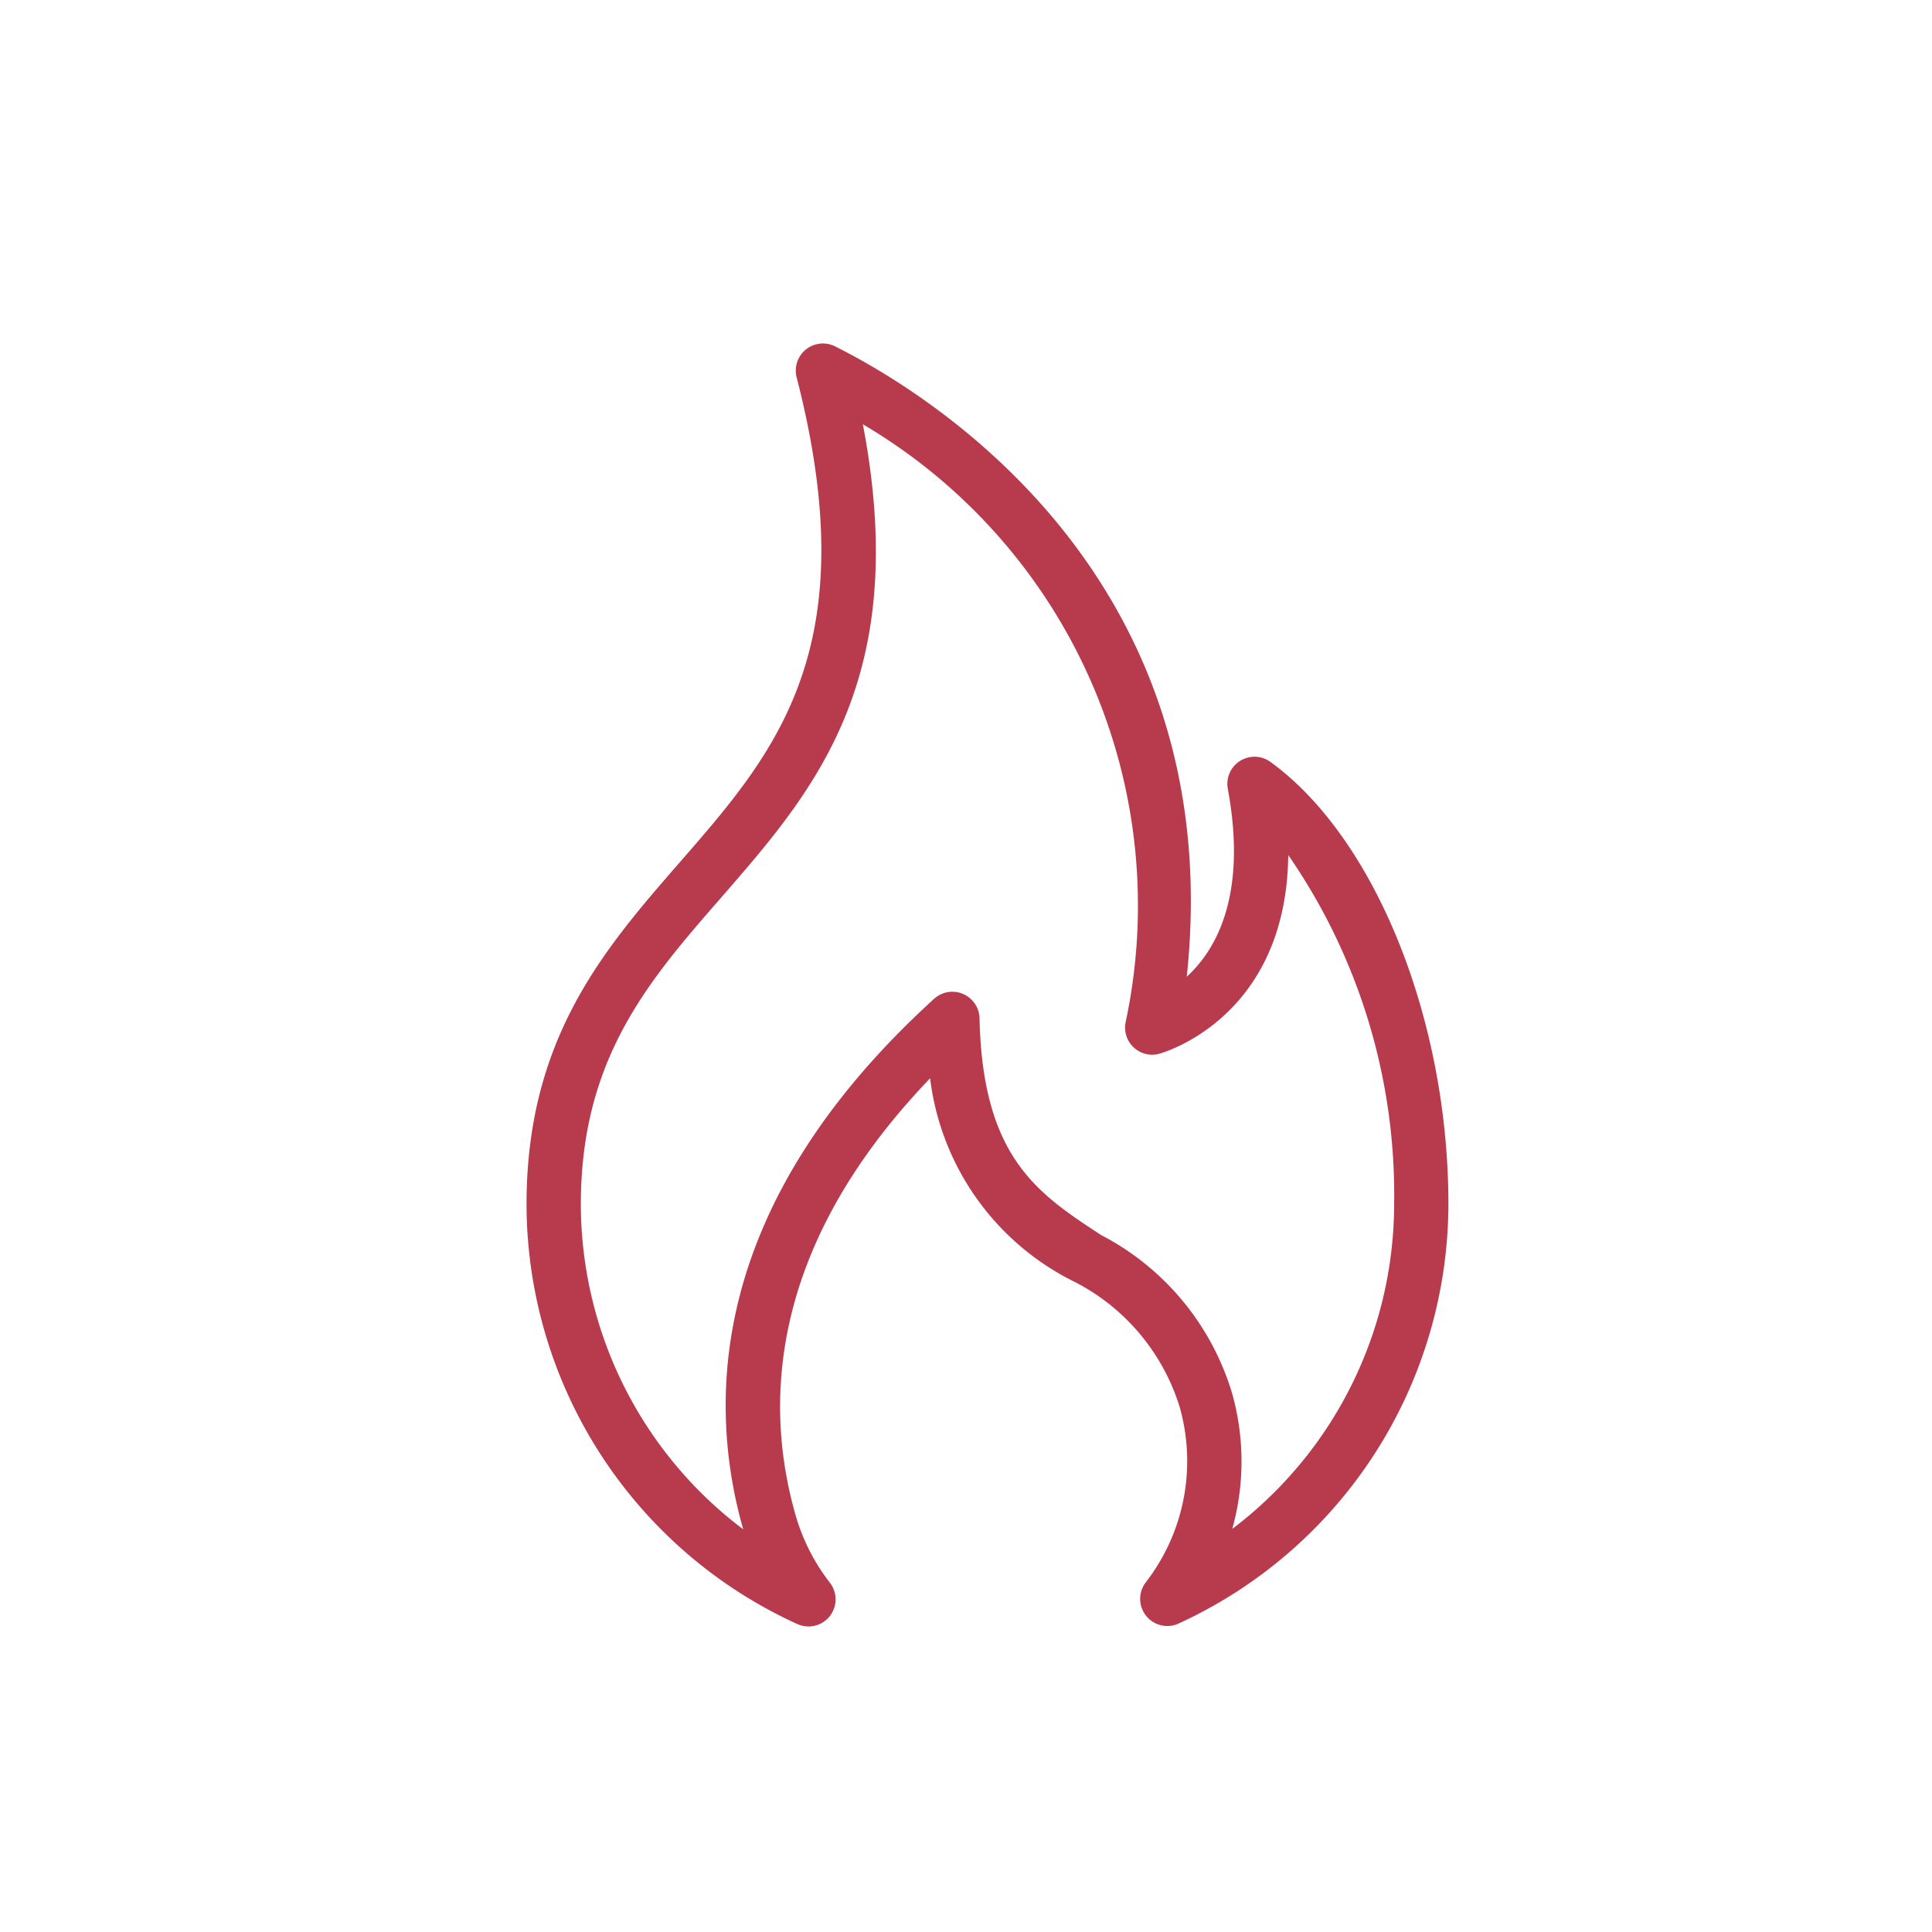 <svg xmlns="http://www.w3.org/2000/svg" width="45" height="45" viewBox="0 0 45 45">
    <defs>
        <clipPath id="de2t5wlxda">
            <path data-name="Rectangle 1611" transform="translate(-17358 -17370)" style="fill:#fff;stroke:#707070" d="M0 0h45v45H0z"/>
        </clipPath>
        <clipPath id="xgcw4hg7lb">
            <path data-name="Rectangle 4" transform="translate(-4.264)" style="fill:#750010" d="M0 0h30v30H0z"/>
        </clipPath>
    </defs>
    <g data-name="Mask Group 2942" transform="translate(17358 17370)" style="clip-path:url(#de2t5wlxda)">
        <g data-name="Group 3117">
            <g data-name="Group 22" transform="translate(-17345.736 -17362)" style="clip-path:url(#xgcw4hg7lb)">
                <path data-name="Path 39" d="M6.566 29.883a.643.643 0 0 1-.26-.056A10.762 10.762 0 0 1 0 20.049c0-3.869 1.814-5.949 3.568-7.963C5.806 9.519 7.918 7.1 6.291.79a.632.632 0 0 1 .894-.723c2.235 1.117 9.179 5.378 8.193 14.683.687-.629 1.413-1.9.956-4.377a.632.632 0 0 1 .992-.627c2.44 1.768 4.146 6 4.146 10.3a10.766 10.766 0 0 1-6.284 9.769.632.632 0 0 1-.765-.959 4.615 4.615 0 0 0 .79-4.083 4.9 4.9 0 0 0-2.523-2.954 6.109 6.109 0 0 1-3.29-4.703C5.575 21.1 5.554 24.808 6.267 27.292a4.651 4.651 0 0 0 .8 1.574.632.632 0 0 1-.5 1.018m1.267-28c1.133 5.935-1.124 8.524-3.311 11.034-1.675 1.922-3.258 3.737-3.258 7.133a9.5 9.5 0 0 0 3.782 7.57c-.859-3.018-.781-7.6 4.447-12.358a.633.633 0 0 1 1.057.454c.071 3.242 1.35 4.079 2.831 5.049a6.136 6.136 0 0 1 3.047 3.67 5.848 5.848 0 0 1 .009 3.175 9.5 9.5 0 0 0 3.77-7.56 13.915 13.915 0 0 0-2.466-8.135c-.042 3.834-2.981 4.623-3.015 4.631a.632.632 0 0 1-.776-.724A13.01 13.01 0 0 0 7.833 1.882" style="fill:#b83b4d"/>
            </g>
        </g>
    </g>
</svg>
